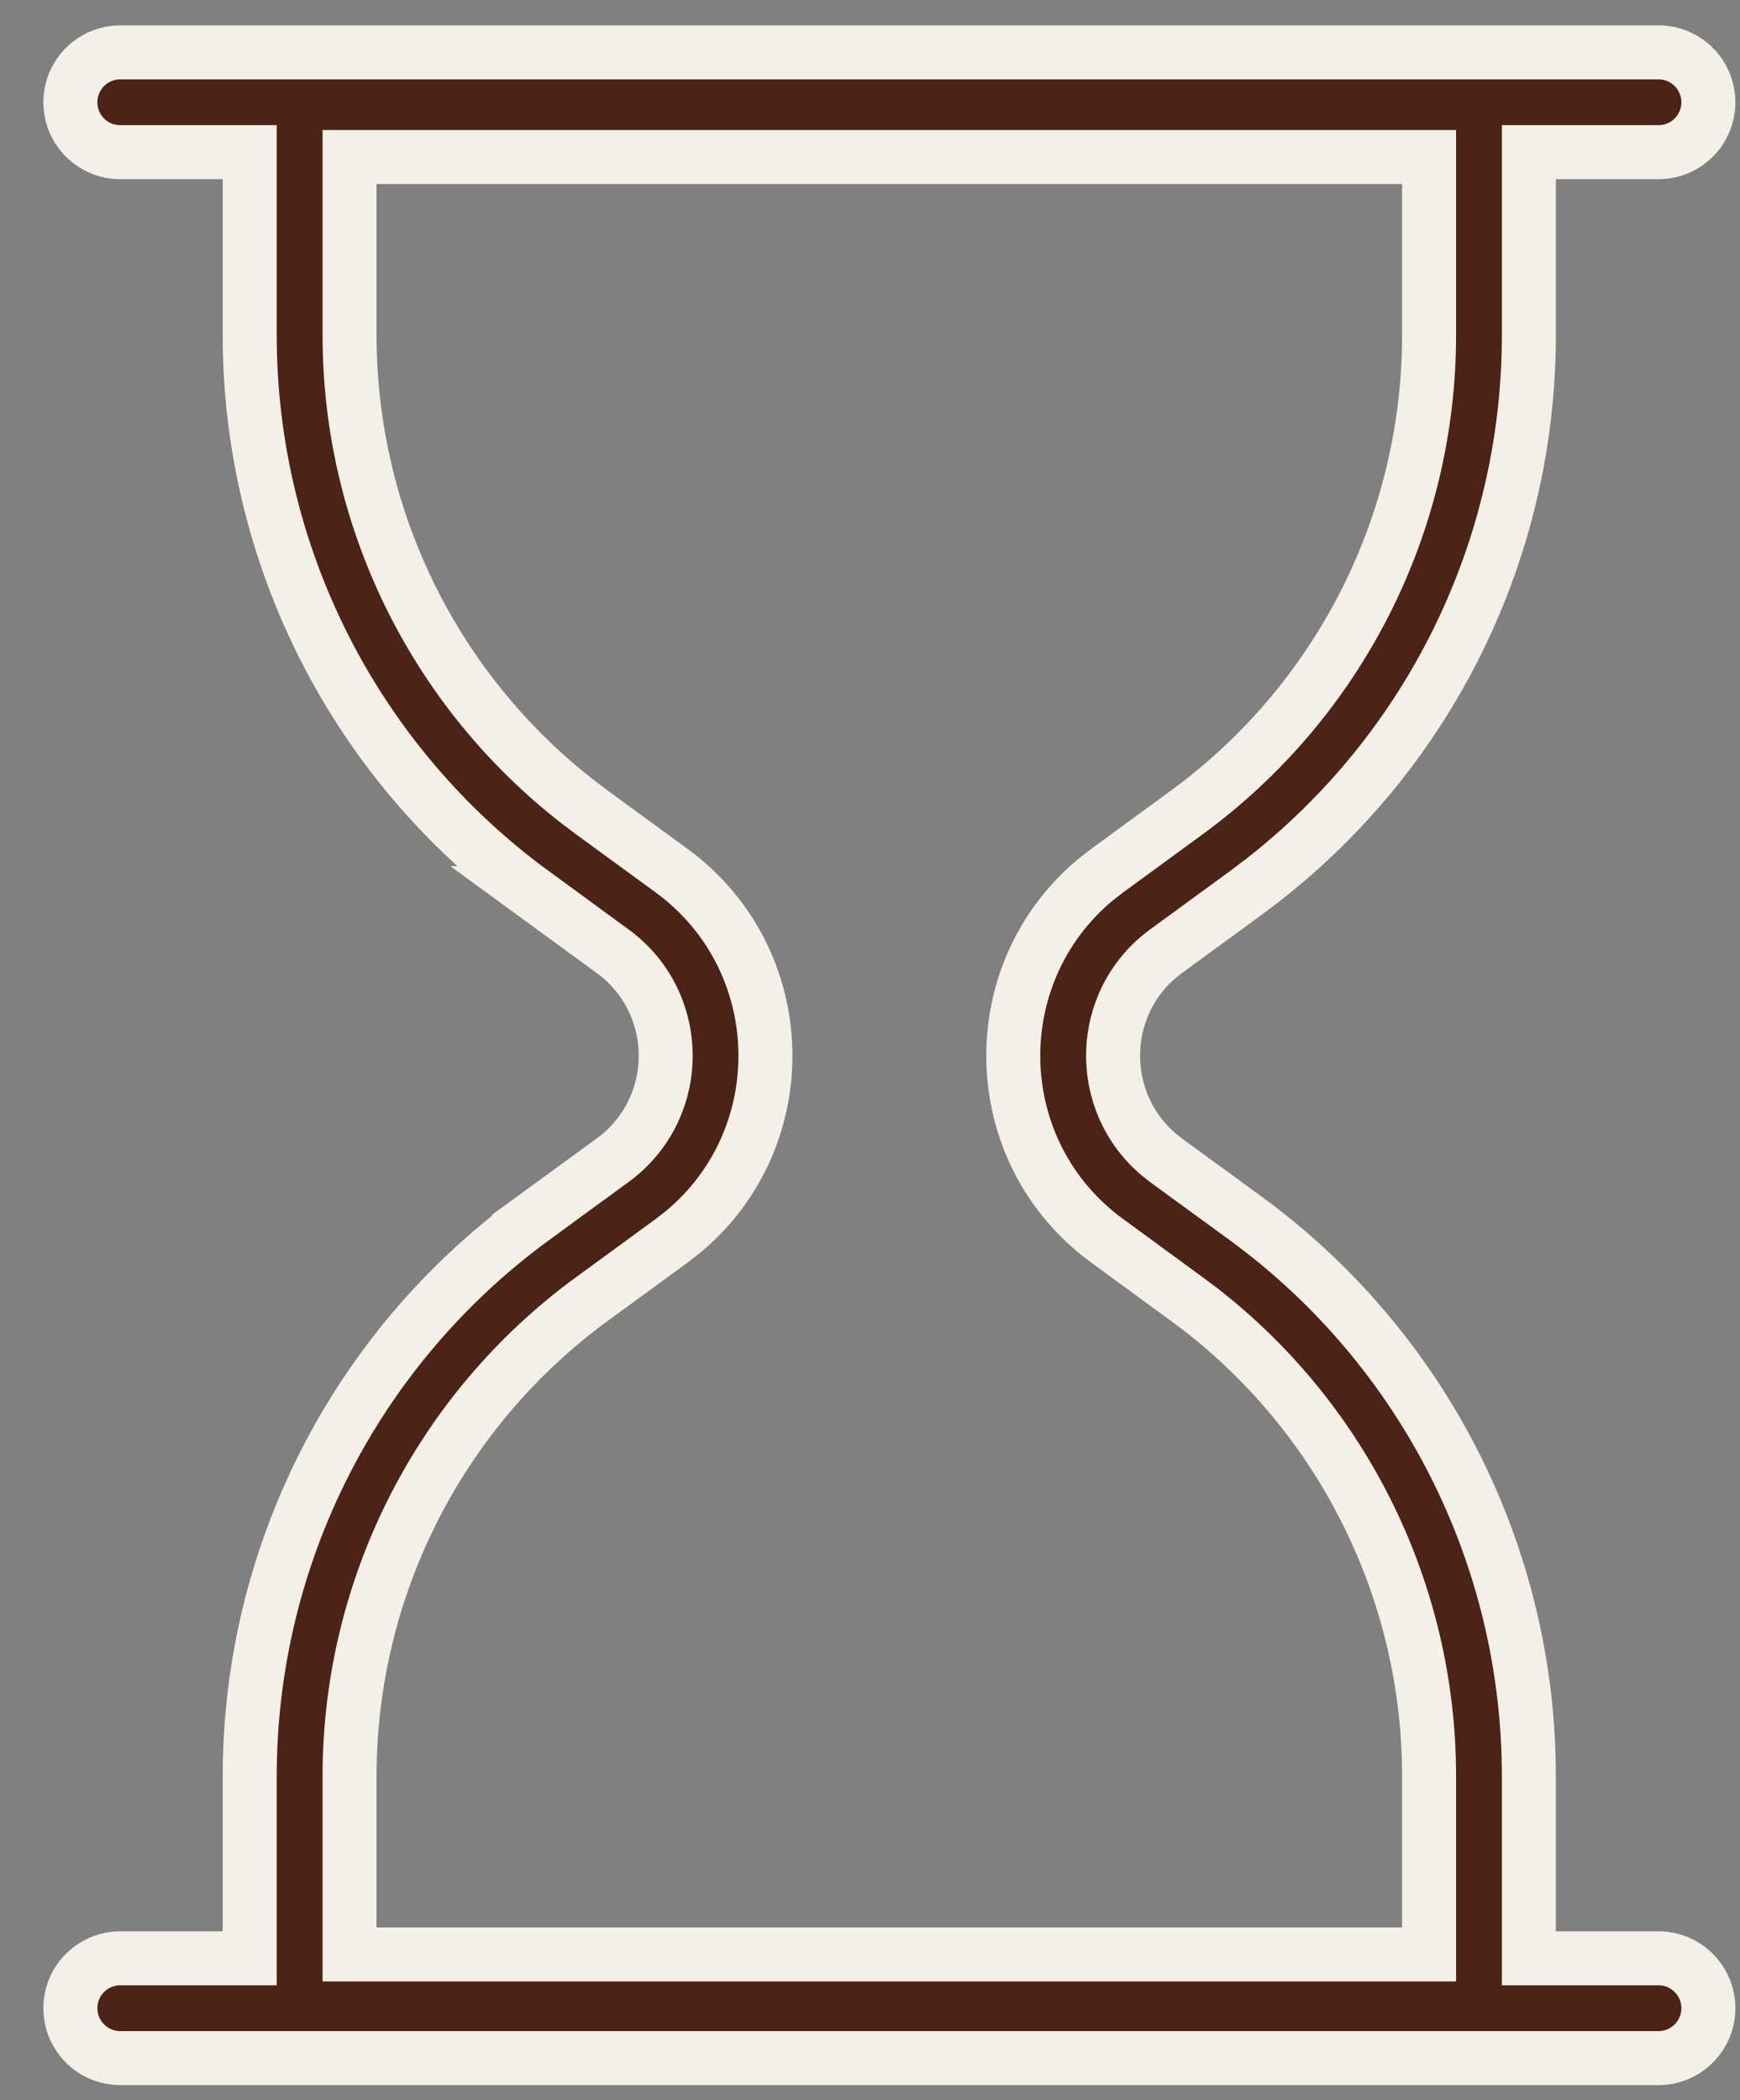 <svg width="29" height="35" viewBox="0 0 29 35" fill="none" xmlns="http://www.w3.org/2000/svg">
<rect x="0" y="0" width="29" height="35" fill="#808080" stroke="none"/>
<path d="M2.005 0.873H27.642C28.101 0.873 28.473 1.246 28.473 1.705C28.472 2.164 28.101 2.536 27.642 2.536H25.481V5.587C25.481 9.147 23.836 12.5 21.034 14.677L20.76 14.884L19.436 15.851C18.293 16.686 18.258 18.366 19.329 19.254L19.436 19.338L20.76 20.304C23.728 22.472 25.481 25.926 25.481 29.601V32.636H27.642C28.101 32.636 28.472 33.009 28.473 33.467C28.473 33.926 28.101 34.299 27.642 34.299H2.005C1.545 34.299 1.173 33.926 1.173 33.467C1.173 33.008 1.546 32.636 2.005 32.636H4.162V29.601C4.162 25.926 5.918 22.472 8.885 20.304L8.884 20.303L10.208 19.338C11.39 18.476 11.39 16.712 10.208 15.85H10.207L8.884 14.884H8.885C5.918 12.716 4.162 9.262 4.162 5.587V2.536H2.005C1.545 2.536 1.173 2.165 1.173 1.705C1.173 1.245 1.545 0.873 2.005 0.873ZM5.826 5.587C5.826 8.632 7.235 11.5 9.631 13.363L9.866 13.541L11.19 14.507C13.214 15.987 13.278 18.961 11.38 20.533L11.19 20.681L9.866 21.648C7.328 23.503 5.826 26.457 5.826 29.601V32.571H23.818V29.601C23.818 26.556 22.41 23.687 20.014 21.824L19.778 21.648L18.457 20.681H18.456C16.43 19.202 16.367 16.228 18.267 14.654L18.457 14.507L19.778 13.541C22.317 11.686 23.818 8.73 23.818 5.587V2.617H5.826V5.587Z" fill="#4B2317" stroke="#F4EFE7" stroke-width="0.9"/>
</svg>
